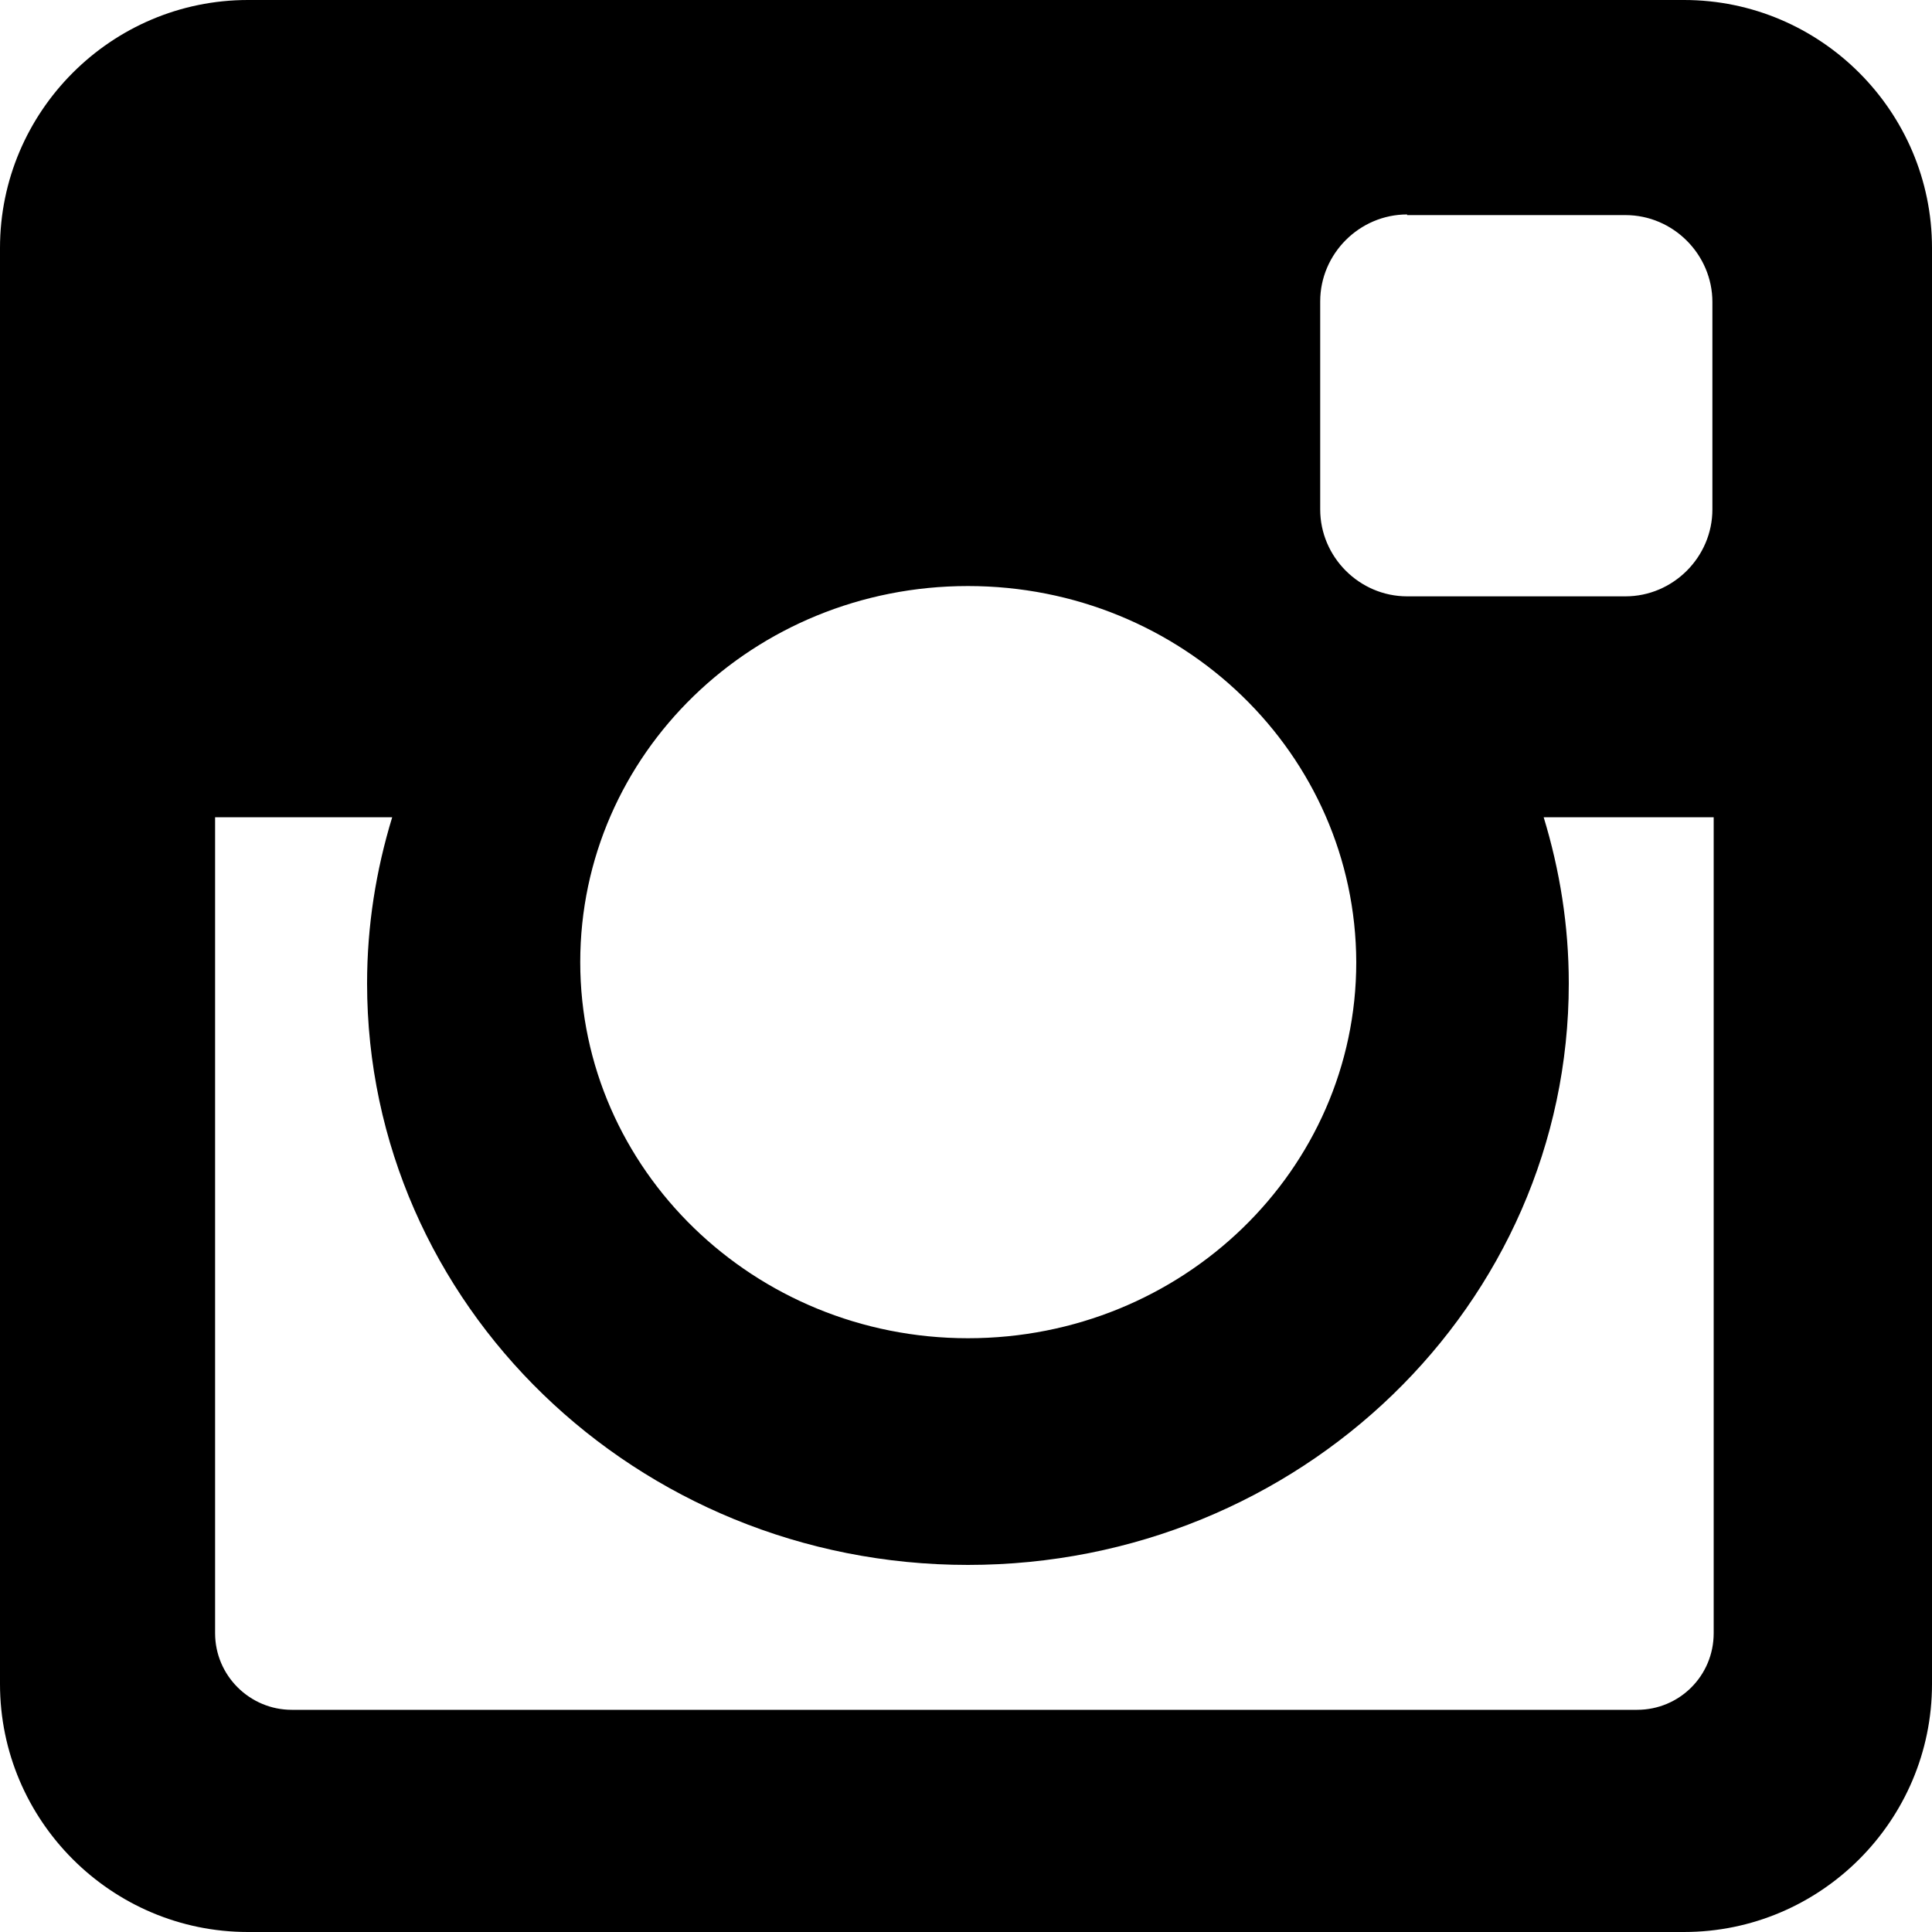 <svg xmlns="http://www.w3.org/2000/svg" viewBox="0 0 300 300"><path d="M38.5 0h223C282.7 0 300 17.3 300 38.5v223c0 21.2-17.3 38.5-38.5 38.5H38.5c-21.2 0-38.5-17.3-38.5-38.5V38.5C0 17.3 17.3 0 38.5 0zM218.5 33.3c-7.4 0-13.5 6.1-13.5 13.5v32.3c0 7.4 6.1 13.5 13.5 13.5h33.9c7.4 0 13.5-6.1 13.5-13.5V46.9c0-7.4-6.1-13.5-13.5-13.5H218.5zM266.1 126.9h-26.4c2.5 8.2 3.9 16.8 3.9 25.8 0 49.9-41.8 90.3-93.3 90.3 -51.5 0-93.3-40.5-93.3-90.3 0-9 1.4-17.6 3.9-25.8H33.4v126.7c0 6.6 5.4 11.9 11.9 11.9h208.9c6.6 0 11.9-5.3 11.9-11.9V126.9zM150.3 91c-33.3 0-60.2 26.1-60.2 58.4 0 32.2 27 58.4 60.2 58.4 33.3 0 60.3-26.1 60.3-58.4C210.5 117.1 183.6 91 150.3 91z"/></svg>
